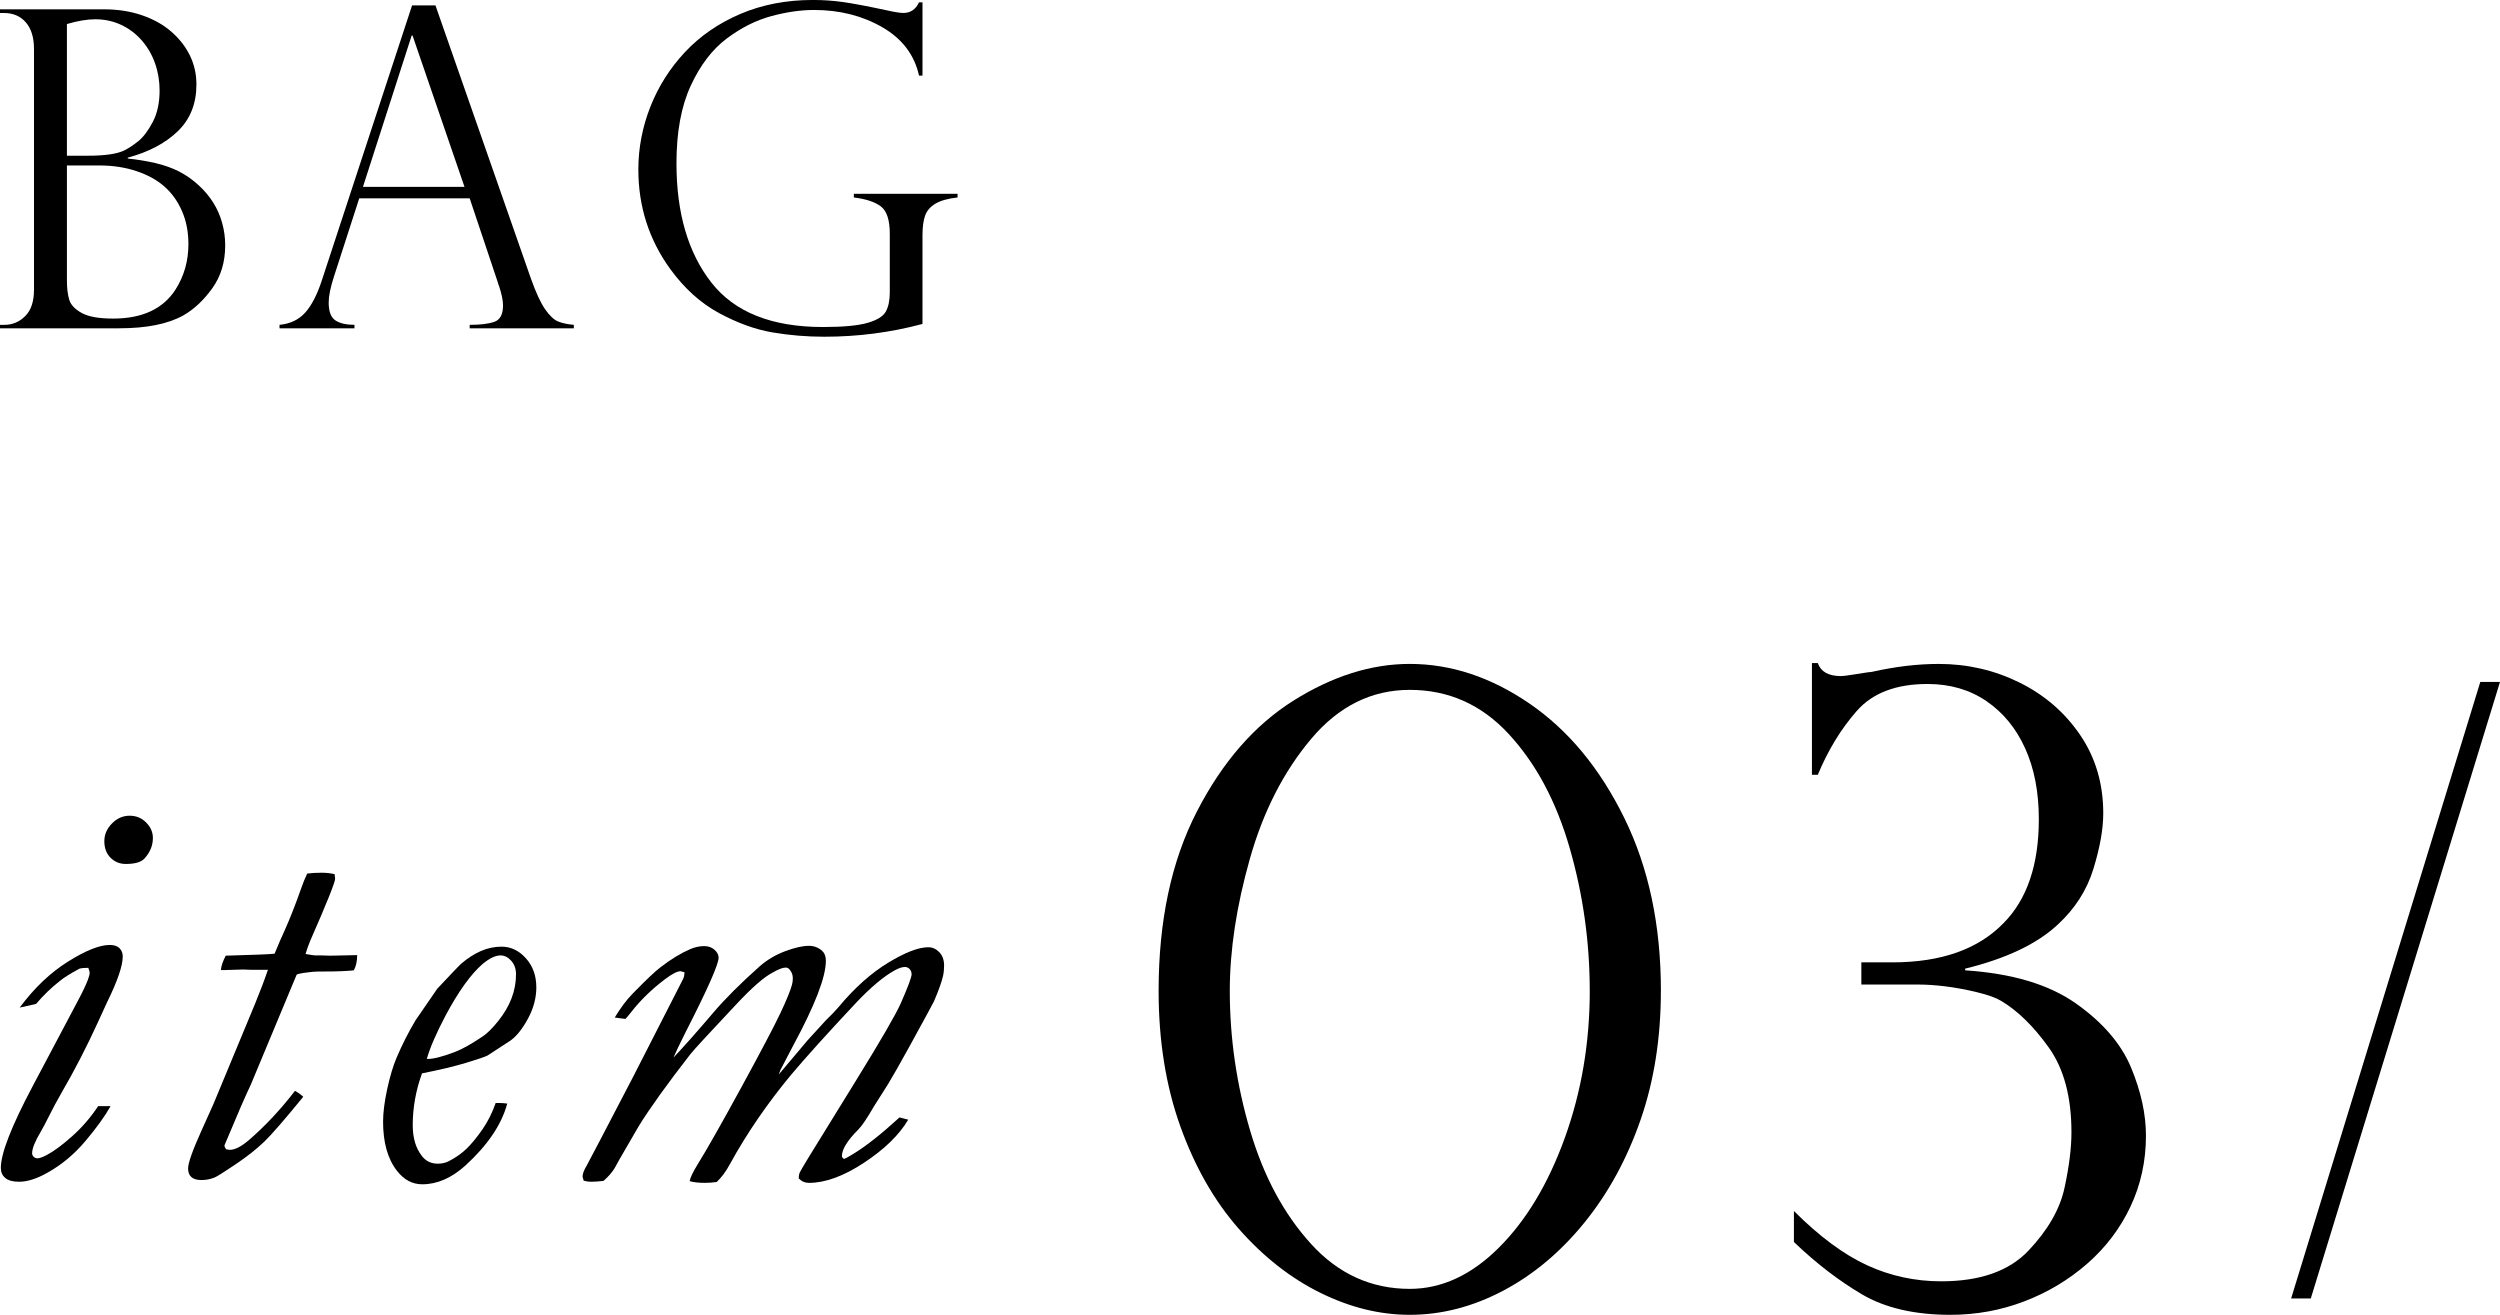 <?xml version="1.0" encoding="UTF-8"?><svg id="_イヤー_2" xmlns="http://www.w3.org/2000/svg" viewBox="0 0 186.01 97.827"><g id="_イヤー_1-2"><g><g><path d="M6.568,72.01c-.295,0-.512,.021-.652,.062-.658,.351-1.141,.651-1.447,.903-.631,.49-1.227,1.063-1.785,1.722l-1.219,.272c1.078-1.455,2.275-2.596,3.594-3.422,1.316-.826,2.352-1.239,3.109-1.239,.322,0,.562,.081,.725,.242,.16,.161,.24,.367,.24,.619,0,.687-.391,1.828-1.176,3.425-.098,.196-.328,.699-.693,1.511-.84,1.834-1.736,3.569-2.689,5.207-.309,.532-.645,1.161-1.01,1.889-.195,.393-.371,.722-.525,.987-.434,.728-.65,1.267-.65,1.616,0,.099,.039,.187,.115,.263,.078,.077,.172,.115,.283,.115,.154,0,.389-.084,.703-.252,.527-.279,1.154-.745,1.883-1.396,.73-.65,1.373-1.396,1.93-2.235h.924c-.424,.756-1.051,1.624-1.877,2.604-.828,.979-1.768,1.764-2.822,2.352-.791,.448-1.492,.672-2.107,.672-.469,0-.812-.095-1.033-.283-.219-.189-.328-.438-.328-.746,0-1.077,.791-3.107,2.373-6.089l3.381-6.384c.35-.657,.594-1.176,.734-1.554,.084-.237,.125-.398,.125-.482,0-.07-.035-.196-.104-.378Zm1.195-9.429c0-.489,.189-.927,.568-1.312,.377-.385,.818-.577,1.322-.577,.477,0,.883,.168,1.219,.504s.504,.722,.504,1.155c0,.56-.211,1.07-.631,1.532-.252,.267-.713,.399-1.387,.399-.447,0-.826-.154-1.133-.462-.309-.308-.463-.721-.463-1.239Z"/><path d="M19.938,72.156h-1.279l-.588-.021-1.365,.042h-.271c.027-.309,.148-.665,.361-1.071,2.041-.056,3.252-.104,3.635-.146,.273-.673,.506-1.211,.697-1.617,.412-.91,.838-1.987,1.277-3.233,.139-.406,.289-.777,.453-1.113,.309-.042,.666-.063,1.072-.063,.336,0,.658,.035,.965,.105l.041,.336c0,.266-.617,1.806-1.852,4.619-.137,.322-.254,.651-.35,.987,.4,.07,.637,.105,.705,.105h.436l.707,.021,1.992-.042c0,.462-.084,.84-.252,1.134-.551,.057-1.277,.085-2.176,.085-.441,0-.725,.007-.85,.021-.705,.071-1.111,.142-1.223,.212l-3.416,8.196c-.381,.79-1.033,2.293-1.957,4.509,0,.083,.041,.18,.125,.291l.273,.041c.377,0,.846-.237,1.406-.714,1.217-1.05,2.365-2.274,3.443-3.675,.232,.126,.438,.273,.615,.441-1.381,1.694-2.35,2.811-2.91,3.35s-1.271,1.099-2.133,1.68c-.859,.581-1.379,.906-1.557,.977-.314,.126-.635,.188-.963,.188-.342,0-.596-.073-.76-.221-.164-.146-.244-.36-.244-.641,0-.405,.334-1.351,1.004-2.834l.879-1.953,3.094-7.454c.396-.966,.717-1.812,.963-2.541Z"/><path d="M31.4,79.862c-.461,1.271-.691,2.554-.691,3.852,0,.949,.223,1.71,.672,2.282,.293,.391,.693,.586,1.197,.586,.307,0,.58-.062,.818-.188,.518-.265,.963-.578,1.334-.94,.369-.362,.758-.836,1.164-1.421s.734-1.24,.986-1.965h.295c.168,0,.357,.014,.566,.042-.42,1.562-1.455,3.097-3.107,4.604-1.035,.935-2.107,1.402-3.213,1.402-.742,0-1.371-.336-1.889-1.009-.688-.882-1.029-2.1-1.029-3.653,0-.672,.102-1.477,.305-2.415,.203-.938,.438-1.722,.703-2.352,.42-.979,.889-1.903,1.406-2.771l1.617-2.352c1.051-1.12,1.639-1.736,1.764-1.848,.49-.42,.984-.738,1.48-.956,.496-.217,1.012-.325,1.543-.325,.686,0,1.289,.288,1.807,.863s.777,1.298,.777,2.167c0,.771-.201,1.533-.6,2.283-.398,.751-.828,1.302-1.291,1.652l-1.742,1.137c-.197,.098-.723,.277-1.576,.536-.854,.26-1.951,.523-3.297,.789Zm.357-1.07c.449,.014,1.148-.161,2.1-.525,.518-.195,1.205-.58,2.059-1.154,.336-.225,.721-.605,1.154-1.145s.764-1.099,.988-1.68c.223-.581,.336-1.18,.336-1.796,0-.405-.119-.741-.357-1.008-.238-.266-.504-.398-.799-.398-.377,0-.826,.217-1.344,.65-.867,.756-1.777,2.023-2.729,3.801-.715,1.357-1.184,2.443-1.408,3.255Z"/><path d="M50.936,72.346l-.293-.084c-.254,0-.646,.203-1.18,.608-.967,.729-1.801,1.54-2.502,2.436-.141,.183-.281,.351-.422,.504-.266-.027-.533-.062-.799-.104,.434-.714,.867-1.295,1.301-1.743,1.01-1.035,1.709-1.7,2.102-1.994,.783-.603,1.518-1.05,2.203-1.345,.35-.153,.701-.23,1.051-.23,.309,0,.562,.091,.766,.272,.203,.183,.305,.379,.305,.589,0,.489-.818,2.338-2.457,5.543-.461,.924-.762,1.554-.902,1.89,.77-.812,1.756-1.925,2.961-3.339,.854-1.008,2.002-2.155,3.443-3.443,.561-.49,1.197-.868,1.91-1.134,.715-.266,1.303-.399,1.766-.399,.377,0,.705,.126,.986,.378,.182,.169,.273,.413,.273,.735,0,1.204-.807,3.297-2.416,6.278l-.965,1.848-.127,.336,2.143-2.54c.658-.729,1.105-1.219,1.344-1.471,.447-.434,.77-.77,.965-1.008,1.191-1.428,2.418-2.526,3.686-3.296,1.268-.771,2.264-1.155,2.992-1.155,.309,0,.582,.123,.818,.367,.238,.245,.357,.578,.357,.998,0,.28-.027,.546-.084,.798-.111,.462-.336,1.085-.672,1.868-.027,.07-.637,1.19-1.826,3.36-.686,1.246-1.211,2.17-1.574,2.771l-1.051,1.659c-.518,.896-.91,1.477-1.176,1.742-.812,.812-1.219,1.47-1.219,1.974,0,.07,.049,.141,.148,.21,.068,0,.328-.14,.775-.42,.91-.56,2.031-1.448,3.361-2.666l.65,.168c-.672,1.134-1.768,2.201-3.287,3.202-1.518,1-2.887,1.501-4.104,1.501-.295,0-.547-.112-.756-.336,0-.182,.027-.332,.084-.451,.055-.119,.279-.501,.672-1.145l3.484-5.648c1.877-3.038,2.996-4.97,3.359-5.796,.533-1.218,.799-1.932,.799-2.142,0-.153-.049-.283-.146-.389-.1-.104-.219-.157-.357-.157-.197,0-.449,.084-.756,.252-.812,.448-1.758,1.239-2.836,2.373-2.127,2.268-3.75,4.066-4.871,5.396-1.777,2.142-3.297,4.36-4.557,6.656-.293,.546-.621,.987-.982,1.323-.309,.042-.607,.062-.9,.062-.447,0-.816-.042-1.109-.126,.041-.252,.238-.665,.588-1.239,.67-1.077,1.746-2.974,3.229-5.69,1.482-2.715,2.453-4.56,2.914-5.532,.463-.973,.756-1.69,.883-2.152,.041-.154,.062-.315,.062-.483,0-.237-.07-.44-.211-.608-.084-.126-.189-.189-.314-.189-.225,0-.553,.126-.986,.378-.645,.336-1.547,1.127-2.709,2.373-2.016,2.142-3.15,3.374-3.402,3.695-1.721,2.212-3.002,3.997-3.842,5.354-.043,.084-.312,.55-.809,1.396-.498,.848-.83,1.432-.998,1.753-.209,.329-.482,.638-.818,.926-.365,.041-.672,.062-.924,.062-.182,0-.365-.026-.547-.08l-.084-.298c0-.21,.105-.49,.316-.84,.084-.14,1.232-2.337,3.447-6.591l3.742-7.326c.043-.099,.07-.247,.084-.445Z"/><path d="M123.576,73.722c0,3.488-.502,6.686-1.51,9.593-1.008,2.906-2.398,5.455-4.174,7.646s-3.795,3.883-6.057,5.076c-2.264,1.193-4.578,1.791-6.945,1.791-2.223,0-4.438-.545-6.648-1.636-2.211-1.09-4.23-2.673-6.059-4.749-1.826-2.076-3.279-4.619-4.359-7.63s-1.619-6.374-1.619-10.091c0-5.211,.949-9.659,2.85-13.345,1.898-3.686,4.297-6.437,7.193-8.253s5.777-2.726,8.643-2.726c3.072,0,6.047,.986,8.922,2.959,2.877,1.973,5.223,4.807,7.039,8.502,1.816,3.696,2.725,7.983,2.725,12.862Zm-5.293,0c0-3.633-.498-7.179-1.496-10.636-.996-3.457-2.506-6.28-4.531-8.471-2.023-2.19-4.479-3.286-7.365-3.286-2.844,0-5.289,1.215-7.334,3.645-2.045,2.429-3.566,5.403-4.562,8.923-.996,3.519-1.494,6.794-1.494,9.825,0,3.509,.502,6.972,1.51,10.387,1.006,3.415,2.521,6.233,4.547,8.455,2.023,2.222,4.469,3.333,7.334,3.333,2.367,0,4.572-1.018,6.617-3.053,2.045-2.034,3.686-4.765,4.922-8.19,1.234-3.426,1.854-7.069,1.854-10.932Z"/><path d="M134.814,49.336h.436c.229,.645,.799,.966,1.713,.966,.188,0,.592-.052,1.215-.155,.623-.104,.986-.156,1.09-.156,1.744-.394,3.406-.592,4.984-.592,2.137,0,4.141,.463,6.01,1.386,1.869,.925,3.373,2.228,4.516,3.909s1.713,3.623,1.713,5.823c0,1.163-.244,2.538-.732,4.127-.486,1.588-1.375,2.974-2.662,4.157-1.537,1.433-3.83,2.523-6.883,3.271v.124c3.488,.229,6.234,1.049,8.238,2.461,2.002,1.412,3.373,3.005,4.111,4.78,.736,1.775,1.105,3.462,1.105,5.061,0,1.89-.385,3.649-1.152,5.279-.77,1.63-1.844,3.047-3.225,4.251s-2.943,2.139-4.688,2.803c-1.742,.664-3.57,.997-5.48,.997-2.678,0-4.885-.514-6.617-1.542-1.734-1.027-3.41-2.32-5.031-3.877v-2.305c1.891,1.89,3.701,3.233,5.436,4.033,1.732,.799,3.576,1.198,5.527,1.198,2.887,0,5.051-.763,6.494-2.289,1.443-1.525,2.336-3.083,2.678-4.671,.344-1.589,.514-2.964,.514-4.127,0-2.636-.564-4.744-1.697-6.322-1.131-1.577-2.309-2.729-3.535-3.457-.373-.228-.965-.44-1.773-.638-.811-.197-1.59-.343-2.336-.437-.748-.093-1.434-.14-2.057-.14h-4.234v-1.65h2.305c3.633,0,6.395-.977,8.283-2.928,1.744-1.765,2.617-4.34,2.617-7.724,0-2.014-.338-3.769-1.014-5.264-.674-1.495-1.635-2.667-2.881-3.519-1.244-.852-2.709-1.277-4.391-1.277-2.326,0-4.074,.665-5.248,1.993-1.172,1.329-2.145,2.917-2.912,4.765h-.436v-8.315Z"/><path d="M186.01,50.738l-14.078,45.874h-1.463l14.076-45.874h1.465Z"/></g><g><path d="M8.879,24.428H0v-.258H.322c.602,0,1.12-.217,1.555-.652,.436-.436,.652-1.088,.652-1.957V3.643c0-.85-.201-1.508-.604-1.975-.403-.467-.948-.701-1.636-.701h-.29v-.273H7.75c1.021,0,1.961,.148,2.82,.443s1.587,.703,2.184,1.225c.596,.521,1.055,1.111,1.377,1.771,.322,.662,.484,1.379,.484,2.152,0,1.428-.463,2.588-1.387,3.48-.924,.891-2.164,1.547-3.722,1.965v.064c.709,.076,1.391,.189,2.046,.338,.655,.152,1.246,.361,1.773,.629,.525,.27,1.02,.619,1.482,1.047,.418,.387,.773,.812,1.062,1.273,.291,.463,.511,.965,.661,1.508,.15,.541,.226,1.098,.226,1.666,0,1.236-.319,2.301-.959,3.191-.639,.893-1.361,1.568-2.167,2.029-1.149,.635-2.734,.951-4.753,.951Zm-3.9-12.842h1.547c1.268,0,2.17-.129,2.707-.387,.344-.172,.701-.408,1.072-.709,.37-.301,.725-.773,1.063-1.418,.338-.645,.507-1.424,.507-2.336,0-.709-.112-1.383-.338-2.023-.226-.639-.554-1.205-.982-1.699-.431-.494-.94-.881-1.531-1.16s-1.235-.42-1.934-.42c-.612,0-1.316,.119-2.111,.355V11.586Zm2.434,.725h-2.434v8.557c0,.57,.057,1.045,.17,1.426,.112,.381,.421,.713,.926,.99,.505,.281,1.284,.42,2.337,.42,2.181,0,3.732-.725,4.657-2.176,.633-.998,.95-2.121,.95-3.367,0-.902-.158-1.719-.476-2.449-.316-.73-.752-1.34-1.305-1.828-.554-.49-1.249-.873-2.087-1.152s-1.751-.42-2.739-.42Z"/><path d="M32.4,.402l7.106,20.336c.376,1.053,.73,1.816,1.063,2.287,.333,.475,.652,.771,.959,.895,.306,.125,.695,.207,1.168,.25v.258h-7.75v-.258c.794,0,1.406-.074,1.836-.225s.645-.559,.645-1.225c0-.365-.102-.855-.306-1.467-.043-.086-.064-.15-.064-.193l-2.11-6.301h-8.219l-1.885,5.834c-.258,.795-.387,1.434-.387,1.916,0,.668,.166,1.109,.5,1.33,.332,.221,.805,.33,1.418,.33v.258h-5.576v-.258c.795-.074,1.432-.379,1.91-.91,.478-.531,.895-1.34,1.248-2.426L30.66,.402h1.74Zm-5.397,13.504h7.558l-3.867-11.264h-.064l-3.626,11.264Z"/><path d="M68.637,5.623h-.258c-.344-1.547-1.256-2.746-2.738-3.6-1.482-.855-3.175-1.281-5.076-1.281-.988,0-2.049,.152-3.183,.459-1.133,.307-2.237,.861-3.312,1.668-1.074,.805-1.965,1.973-2.674,3.504s-1.064,3.457-1.064,5.777c0,3.695,.862,6.648,2.587,8.861,1.724,2.213,4.492,3.32,8.306,3.32,1.504,0,2.611-.102,3.32-.307,.709-.203,1.162-.484,1.361-.838,.198-.355,.298-.832,.298-1.434v-4.352c0-1.031-.223-1.713-.669-2.047-.445-.332-1.114-.553-2.006-.66v-.273h7.719v.273c-.709,.076-1.258,.229-1.645,.459-.387,.232-.645,.529-.773,.895s-.193,.85-.193,1.451v6.605c-2.363,.635-4.801,.951-7.314,.951-1.301,0-2.584-.107-3.852-.322s-2.589-.693-3.964-1.434c-1.375-.742-2.589-1.838-3.642-3.287-1.579-2.182-2.369-4.646-2.369-7.396,0-1.6,.299-3.158,.895-4.674,.597-1.514,1.456-2.869,2.578-4.068,1.123-1.197,2.495-2.143,4.117-2.836,1.622-.691,3.421-1.039,5.398-1.039,.762,0,1.509,.051,2.239,.154,.73,.102,1.821,.309,3.271,.619,.569,.129,.978,.193,1.225,.193,.526,0,.913-.262,1.16-.789h.258V5.623Z"/></g></g></g></svg>